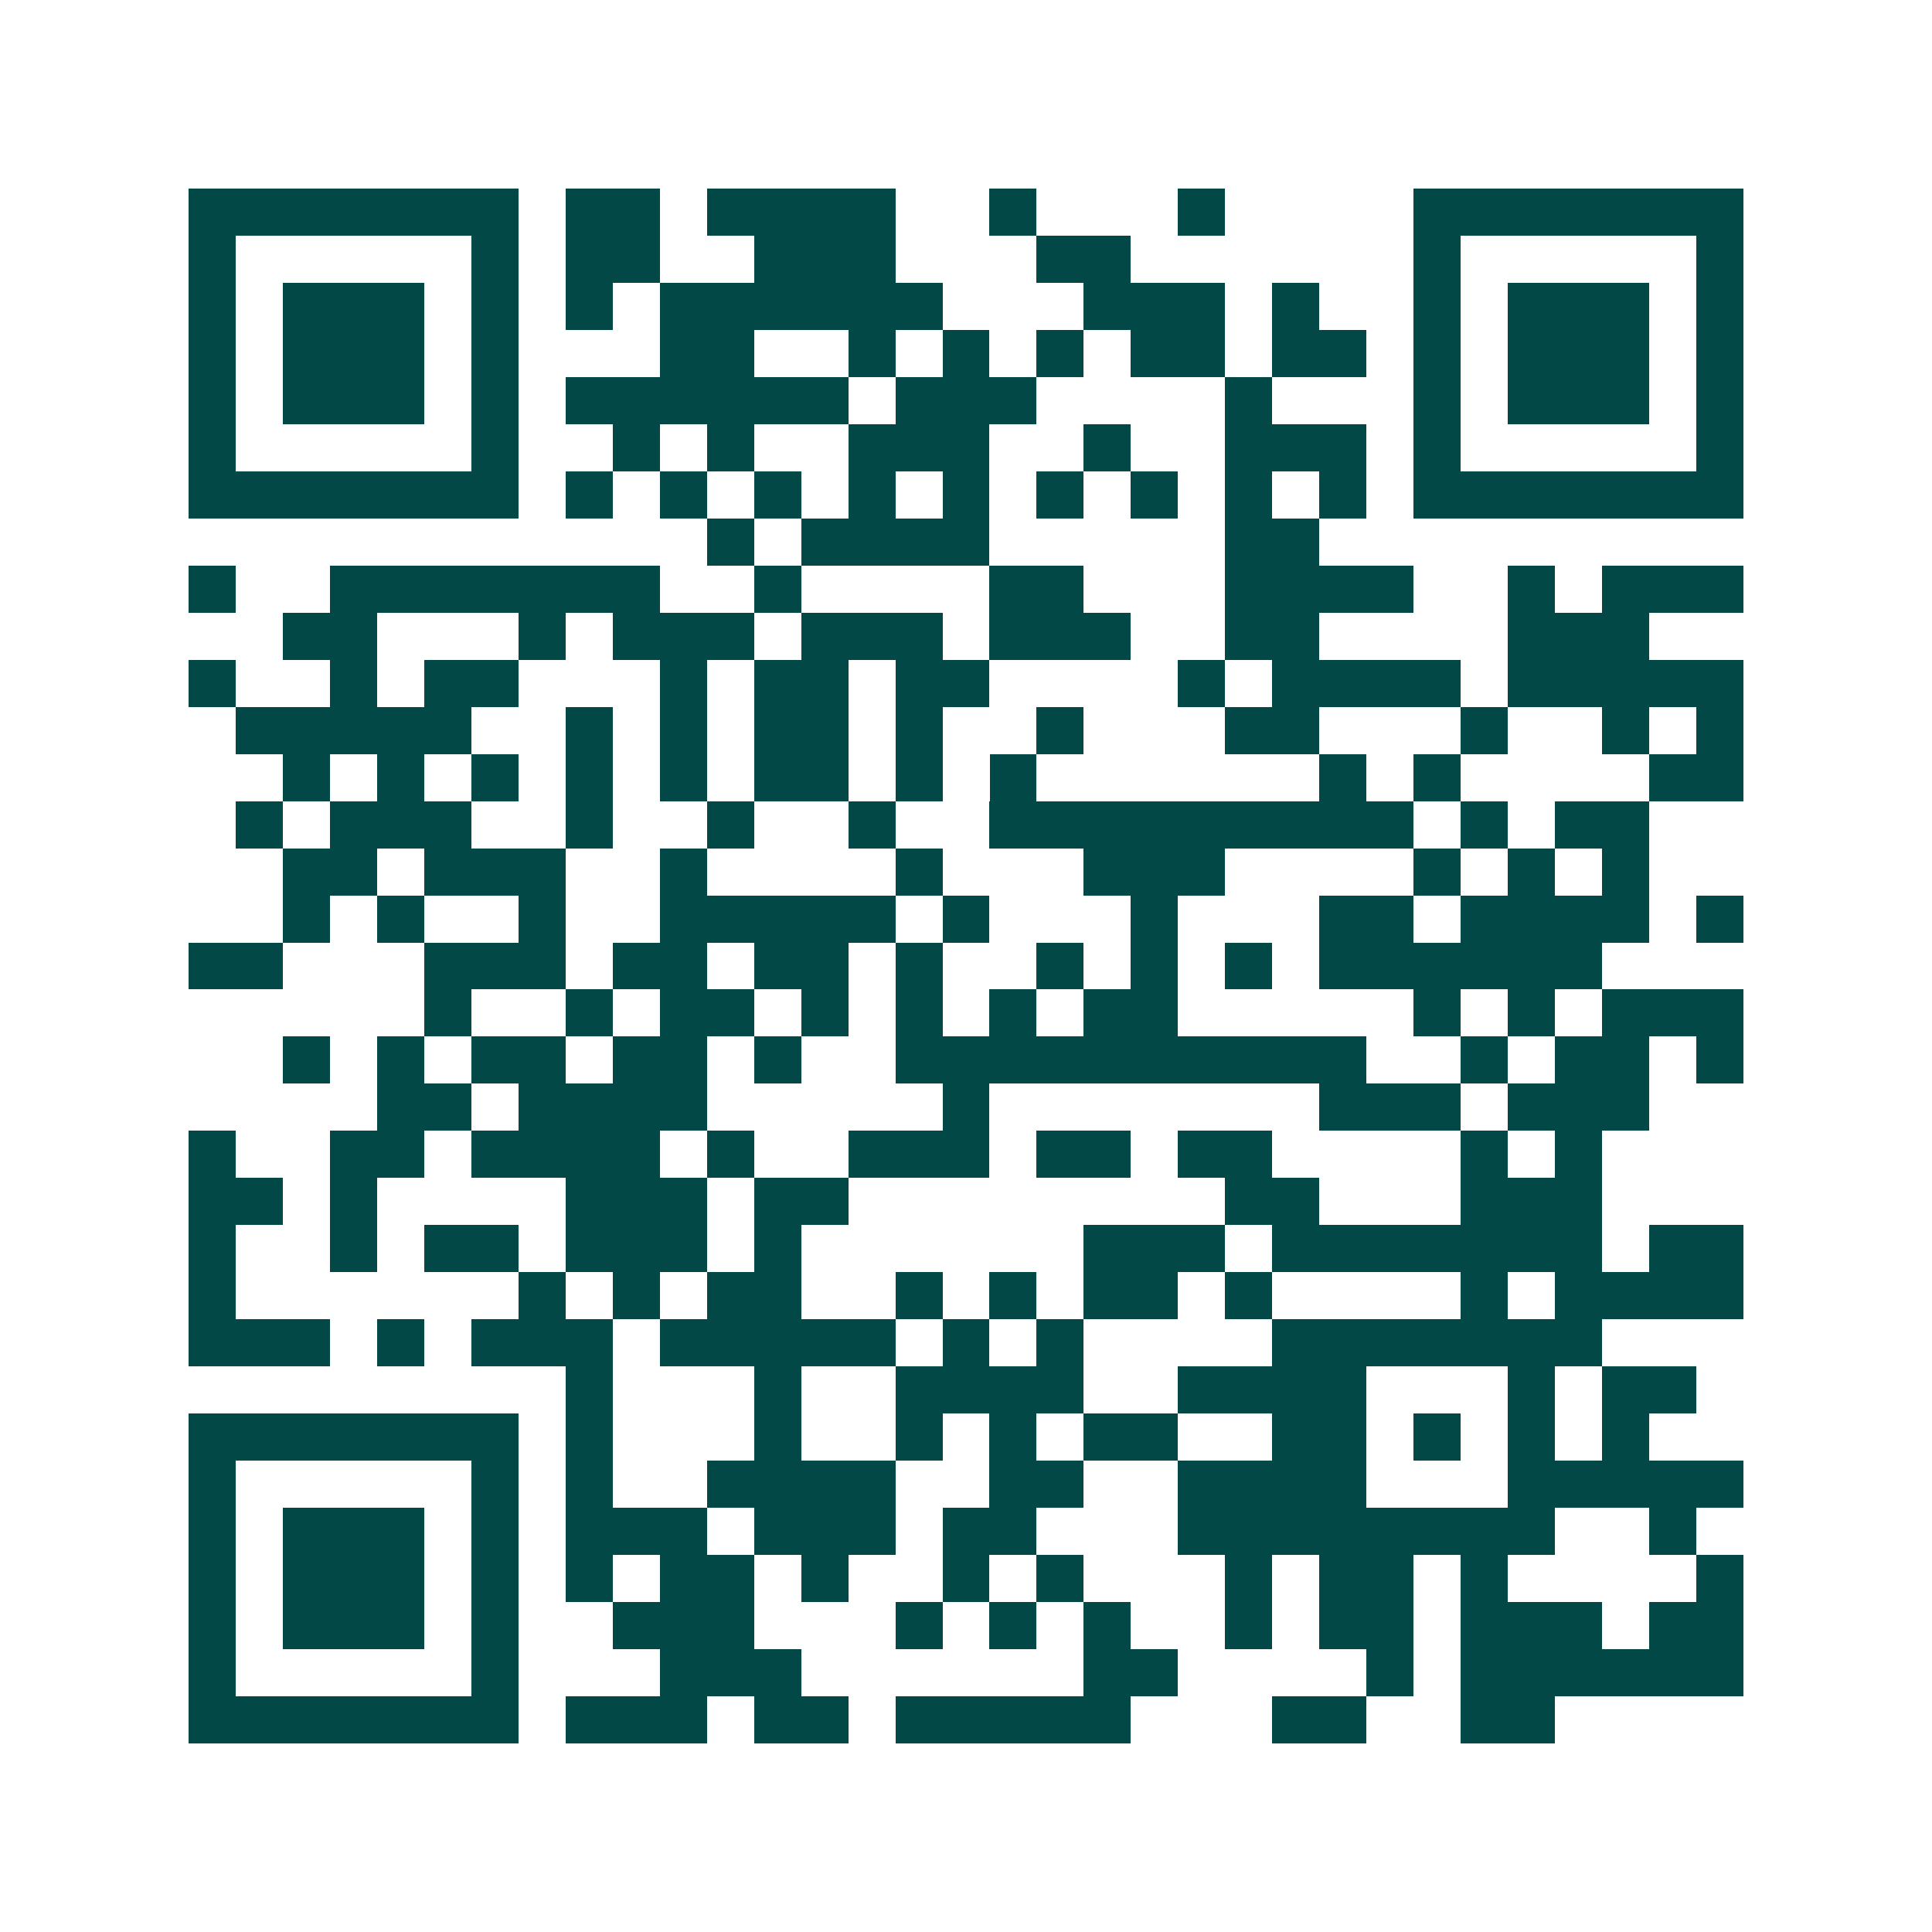 <svg xmlns="http://www.w3.org/2000/svg" width="200" height="200" viewBox="0 0 41 41" shape-rendering="crispEdges"><path fill="#ffffff" d="M0 0h41v41H0z"/><path stroke="#014847" d="M4 4.5h7m1 0h2m1 0h4m2 0h1m3 0h1m4 0h7M4 5.5h1m5 0h1m1 0h2m2 0h3m3 0h2m6 0h1m5 0h1M4 6.5h1m1 0h3m1 0h1m1 0h1m1 0h6m3 0h3m1 0h1m2 0h1m1 0h3m1 0h1M4 7.5h1m1 0h3m1 0h1m3 0h2m2 0h1m1 0h1m1 0h1m1 0h2m1 0h2m1 0h1m1 0h3m1 0h1M4 8.5h1m1 0h3m1 0h1m1 0h6m1 0h3m4 0h1m3 0h1m1 0h3m1 0h1M4 9.5h1m5 0h1m2 0h1m1 0h1m2 0h3m2 0h1m2 0h3m1 0h1m5 0h1M4 10.5h7m1 0h1m1 0h1m1 0h1m1 0h1m1 0h1m1 0h1m1 0h1m1 0h1m1 0h1m1 0h7M15 11.5h1m1 0h4m5 0h2M4 12.5h1m2 0h7m2 0h1m4 0h2m3 0h4m2 0h1m1 0h3M6 13.5h2m3 0h1m1 0h3m1 0h3m1 0h3m2 0h2m4 0h3M4 14.5h1m2 0h1m1 0h2m3 0h1m1 0h2m1 0h2m4 0h1m1 0h4m1 0h5M5 15.5h5m2 0h1m1 0h1m1 0h2m1 0h1m2 0h1m3 0h2m3 0h1m2 0h1m1 0h1M6 16.5h1m1 0h1m1 0h1m1 0h1m1 0h1m1 0h2m1 0h1m1 0h1m6 0h1m1 0h1m4 0h2M5 17.5h1m1 0h3m2 0h1m2 0h1m2 0h1m2 0h9m1 0h1m1 0h2M6 18.5h2m1 0h3m2 0h1m4 0h1m3 0h3m4 0h1m1 0h1m1 0h1M6 19.5h1m1 0h1m2 0h1m2 0h5m1 0h1m3 0h1m3 0h2m1 0h4m1 0h1M4 20.5h2m3 0h3m1 0h2m1 0h2m1 0h1m2 0h1m1 0h1m1 0h1m1 0h6M9 21.5h1m2 0h1m1 0h2m1 0h1m1 0h1m1 0h1m1 0h2m5 0h1m1 0h1m1 0h3M6 22.5h1m1 0h1m1 0h2m1 0h2m1 0h1m2 0h10m2 0h1m1 0h2m1 0h1M8 23.5h2m1 0h4m5 0h1m7 0h3m1 0h3M4 24.5h1m2 0h2m1 0h4m1 0h1m2 0h3m1 0h2m1 0h2m4 0h1m1 0h1M4 25.5h2m1 0h1m4 0h3m1 0h2m8 0h2m3 0h3M4 26.5h1m2 0h1m1 0h2m1 0h3m1 0h1m6 0h3m1 0h7m1 0h2M4 27.5h1m6 0h1m1 0h1m1 0h2m2 0h1m1 0h1m1 0h2m1 0h1m4 0h1m1 0h4M4 28.5h3m1 0h1m1 0h3m1 0h5m1 0h1m1 0h1m4 0h7M12 29.5h1m3 0h1m2 0h4m2 0h4m3 0h1m1 0h2M4 30.5h7m1 0h1m3 0h1m2 0h1m1 0h1m1 0h2m2 0h2m1 0h1m1 0h1m1 0h1M4 31.5h1m5 0h1m1 0h1m2 0h4m2 0h2m2 0h4m3 0h5M4 32.5h1m1 0h3m1 0h1m1 0h3m1 0h3m1 0h2m3 0h8m2 0h1M4 33.5h1m1 0h3m1 0h1m1 0h1m1 0h2m1 0h1m2 0h1m1 0h1m3 0h1m1 0h2m1 0h1m4 0h1M4 34.5h1m1 0h3m1 0h1m2 0h3m3 0h1m1 0h1m1 0h1m2 0h1m1 0h2m1 0h3m1 0h2M4 35.5h1m5 0h1m3 0h3m6 0h2m4 0h1m1 0h6M4 36.5h7m1 0h3m1 0h2m1 0h5m3 0h2m2 0h2"/></svg>
